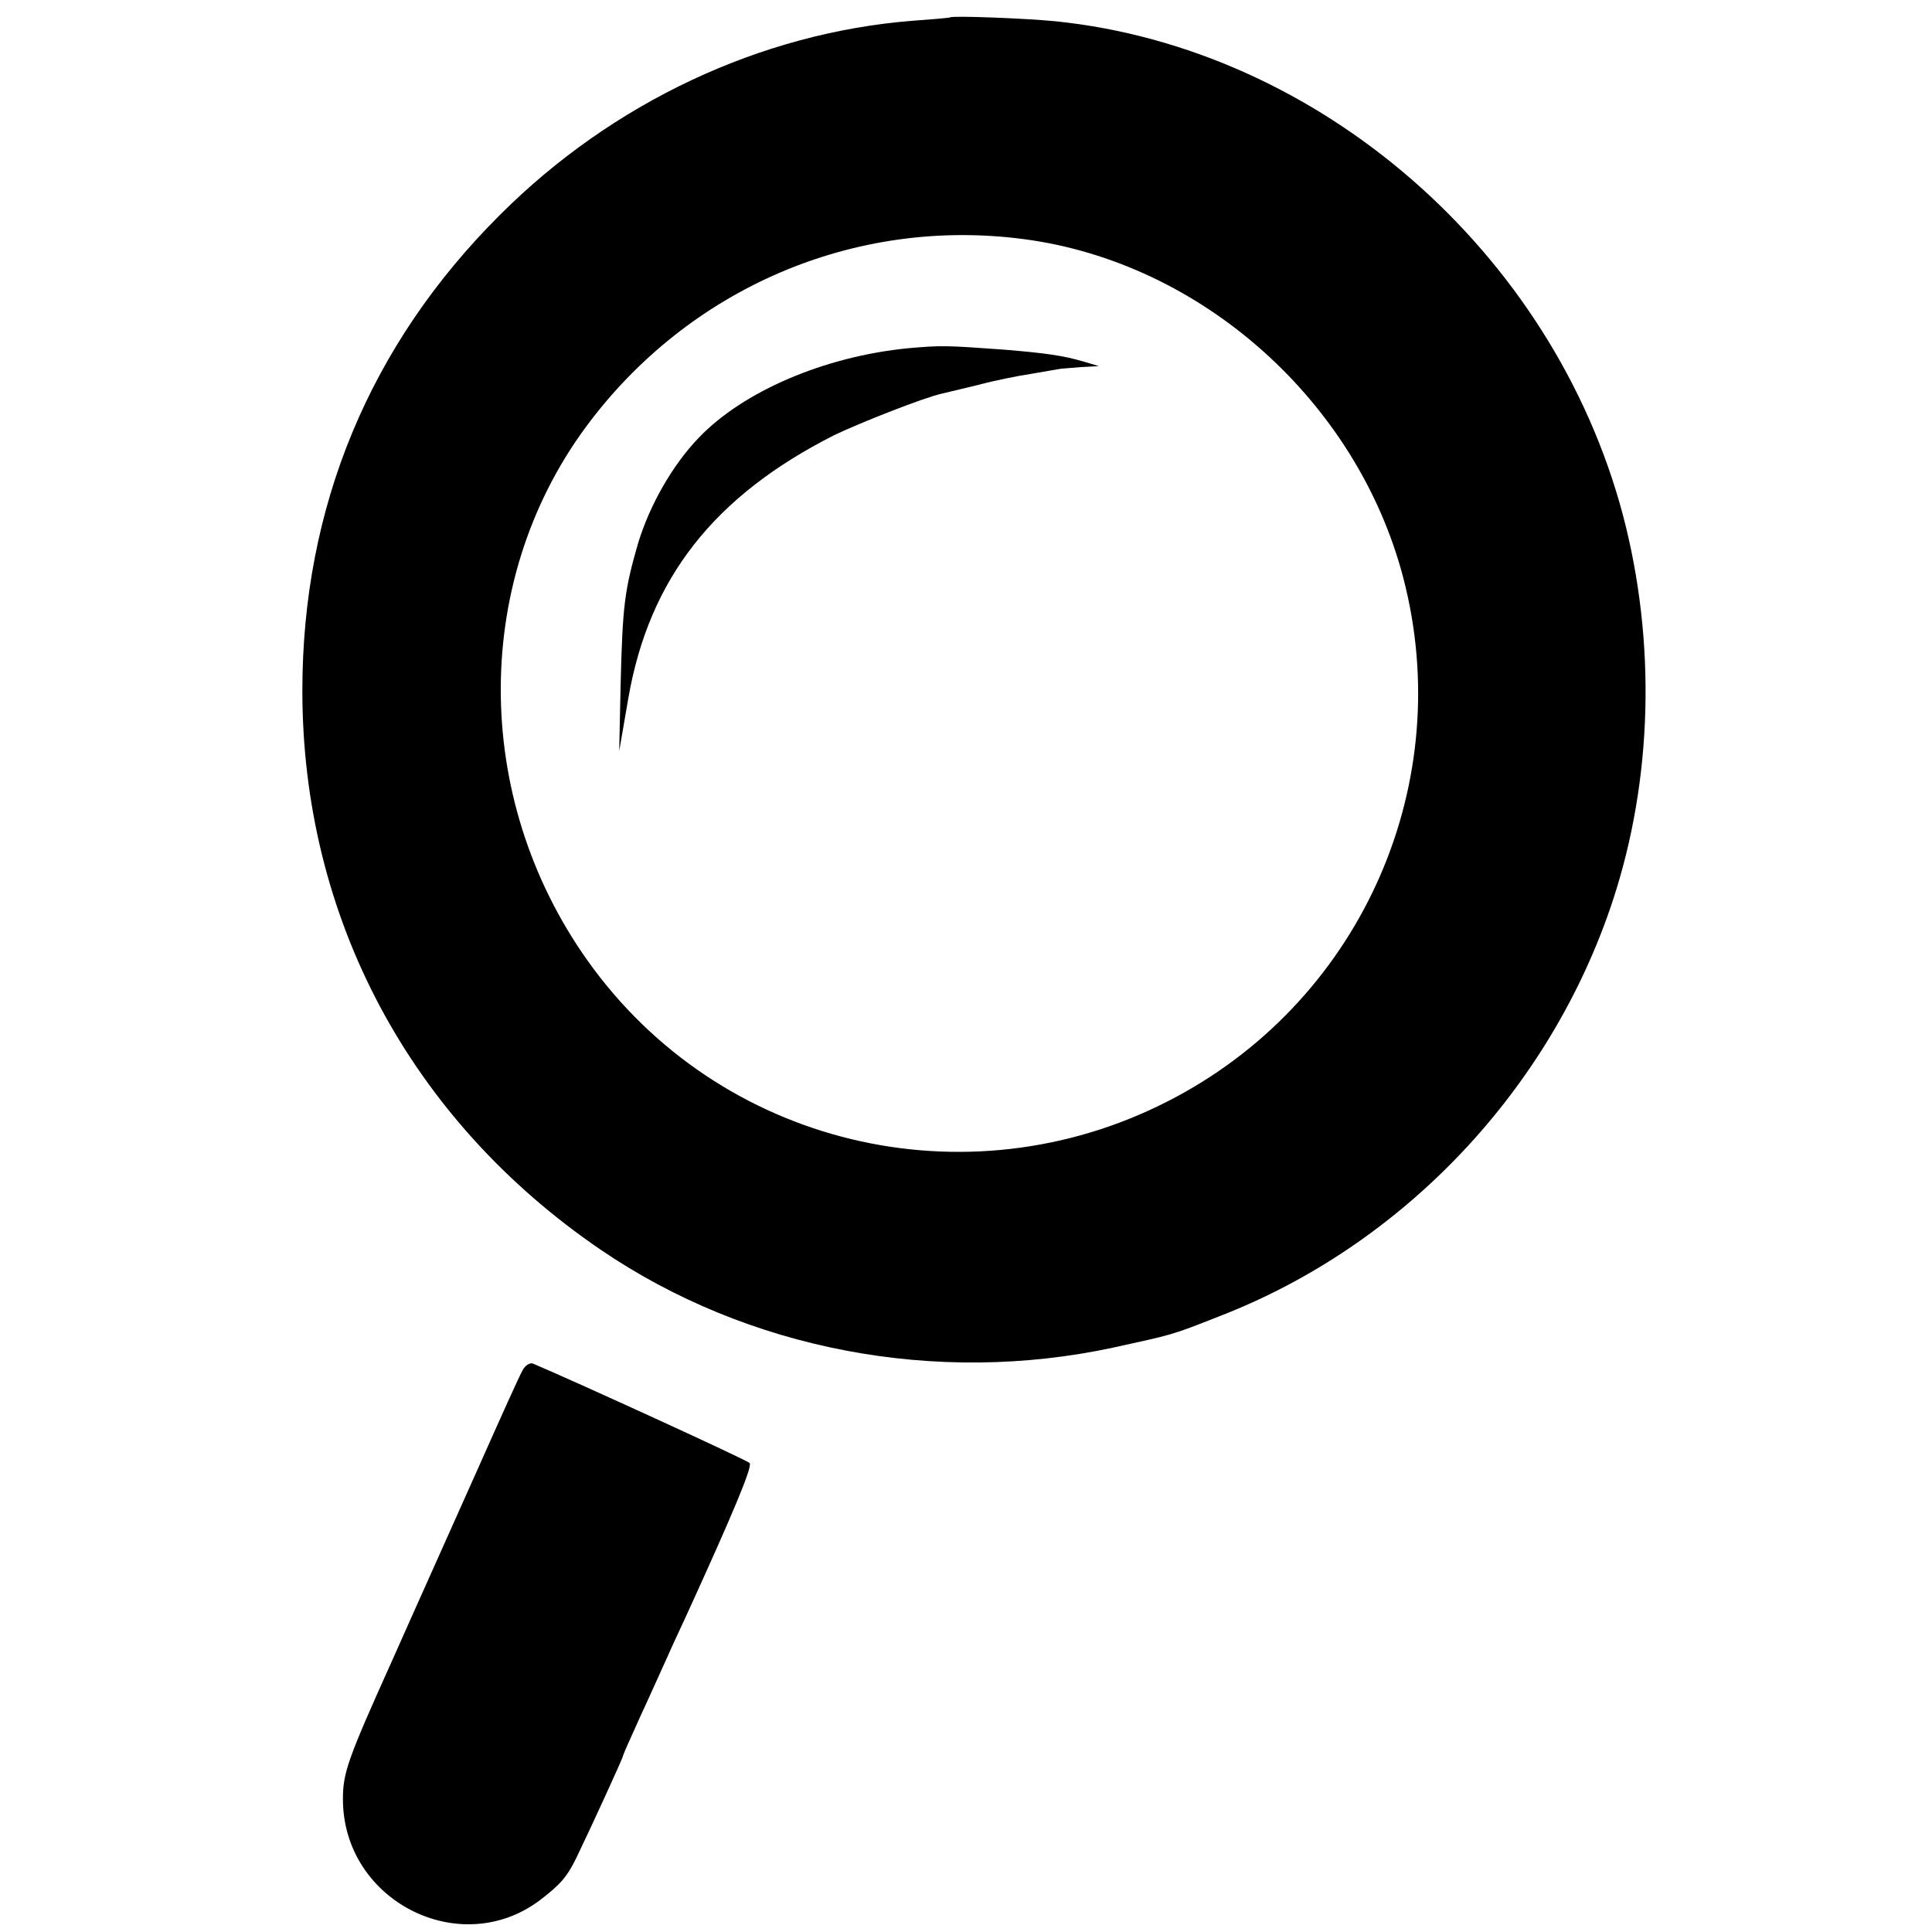 <?xml version="1.0" standalone="no"?>
<!DOCTYPE svg PUBLIC "-//W3C//DTD SVG 20010904//EN"
 "http://www.w3.org/TR/2001/REC-SVG-20010904/DTD/svg10.dtd">
<svg version="1.0" xmlns="http://www.w3.org/2000/svg"
 width="400pt" height="400pt" viewBox="0 0 400 400"
 preserveAspectRatio="xMidYMid meet">
<g transform="translate(0,400) scale(0.1,-0.1)"
fill="#000000" stroke="none">
<path d="M1967 3964 c-1 -1 -36 -4 -78 -7 -314 -25 -621 -169 -854 -402 -270
-269 -409 -605 -409 -985 0 -470 223 -888 617 -1157 305 -208 695 -282 1062
-203 123 27 119 25 220 65 380 147 685 469 814 860 83 252 90 537 21 799 -145
545 -629 966 -1175 1022 -61 6 -213 12 -218 8z m152 -459 c368 -48 690 -335
786 -700 111 -423 -82 -867 -468 -1075 -415 -224 -928 -112 -1208 264 -250
336 -257 795 -16 1122 212 287 556 435 906 389z"/>
<path d="M1880 3279 c-173 -17 -341 -89 -433 -185 -55 -57 -102 -140 -126
-219 -28 -97 -32 -129 -36 -290 l-3 -140 19 110 c43 247 177 418 426 544 54
26 189 79 223 86 8 2 42 10 75 18 33 9 83 19 110 23 28 5 53 9 58 10 4 1 24 2
45 4 l37 2 -30 9 c-44 13 -81 18 -165 25 -123 9 -132 9 -200 3z"/>
<path d="M1082 1163 c-6 -10 -46 -99 -90 -198 -44 -99 -126 -281 -181 -405
-92 -204 -101 -231 -101 -285 0 -210 242 -334 408 -209 43 33 56 48 76 89 29
60 96 206 96 210 0 2 16 38 36 82 20 43 44 97 55 121 10 23 28 61 39 85 96
210 139 312 132 318 -5 6 -368 172 -449 206 -6 2 -16 -4 -21 -14z"/>
</g>
</svg>
